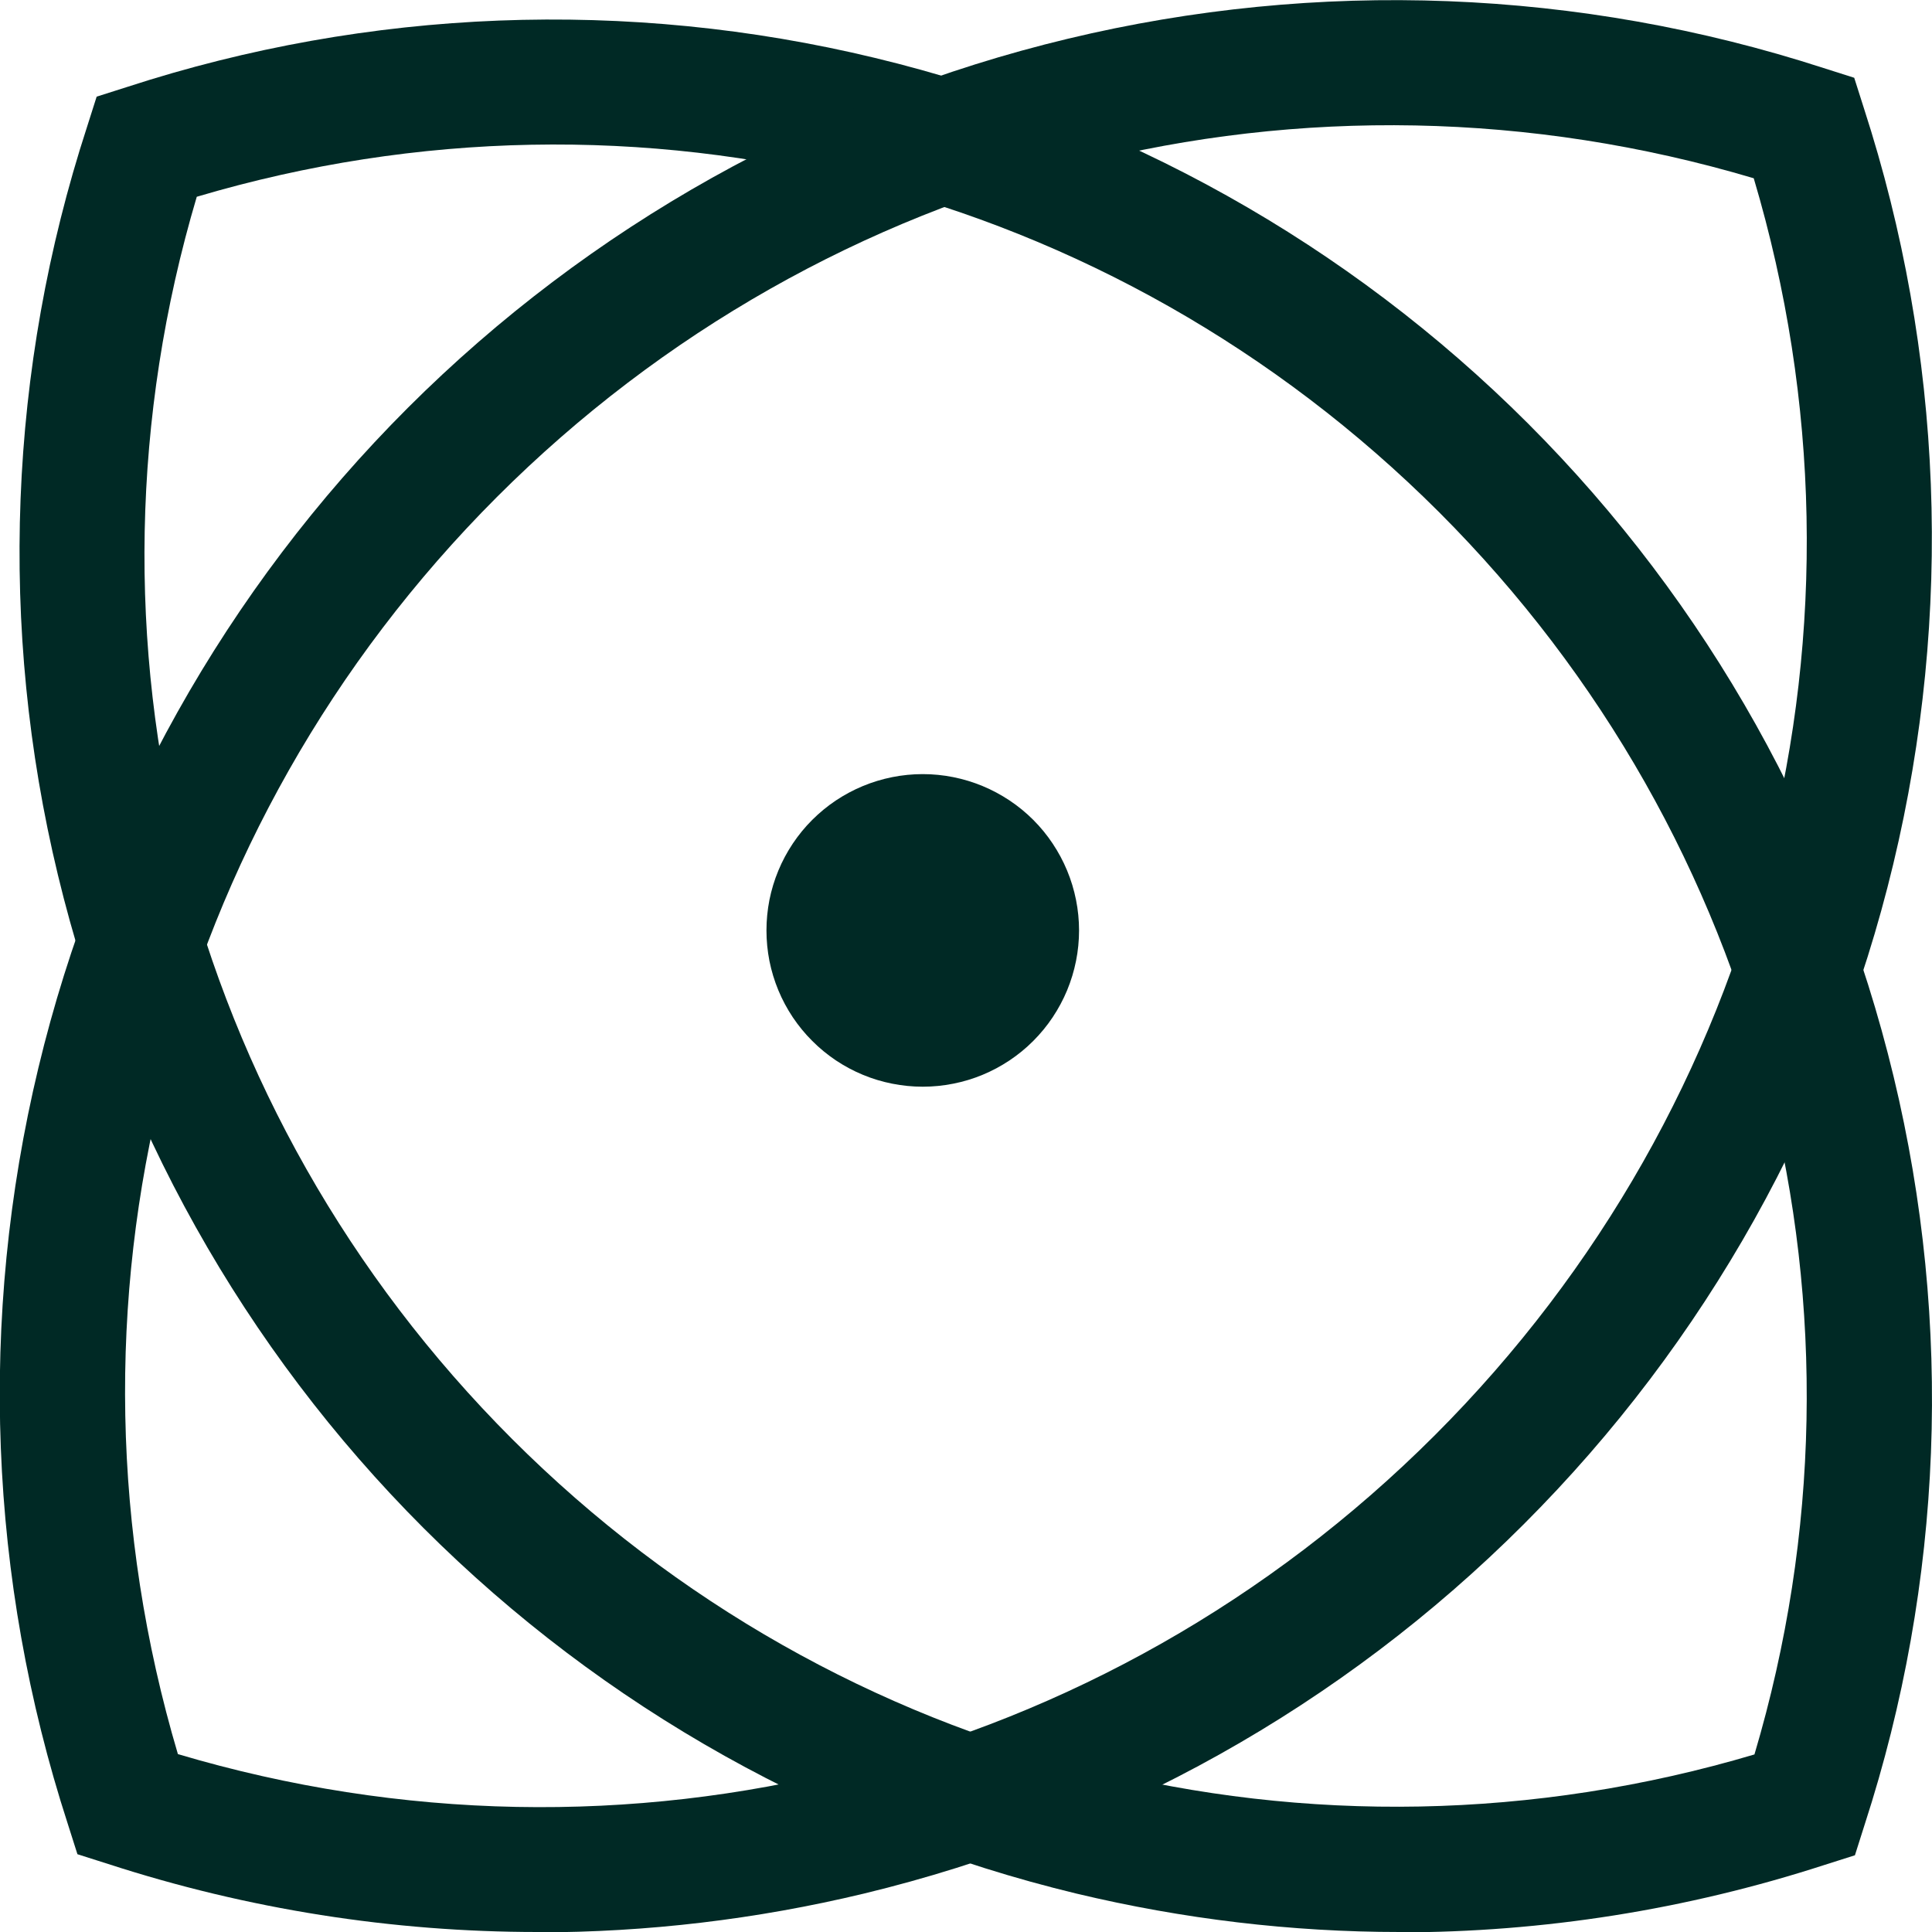 <?xml version="1.0" encoding="UTF-8"?>
<svg xmlns="http://www.w3.org/2000/svg" xmlns:xlink="http://www.w3.org/1999/xlink" width="200" zoomAndPan="magnify" viewBox="0 0 150 150" height="200" preserveAspectRatio="xMidYMid meet" version="1.0">
  <path fill="#002925" d="M 108.668 150 C 100.27 150 91.848 148.996 83.586 147.02 C 64.355 142.391 46.832 132.582 32.883 118.637 C 18.934 104.688 9.129 87.16 4.496 67.93 C -0.137 48.727 0.648 28.629 6.746 9.887 L 7.504 7.504 L 9.887 6.746 C 28.629 0.648 48.727 -0.137 67.93 4.496 C 87.16 9.129 104.688 18.934 118.637 32.883 C 132.582 46.832 142.391 64.355 147.02 83.586 C 151.652 102.816 150.867 122.887 144.773 141.656 L 144.016 144.043 L 141.629 144.801 C 130.934 148.266 119.801 150.027 108.641 150.027 Z M 15.277 15.277 C 5.094 49.566 14.355 86.32 39.762 111.727 C 65.168 137.133 101.922 146.398 136.215 136.215 C 146.398 101.922 137.133 65.168 111.727 39.762 C 86.32 14.383 49.594 5.094 15.277 15.277 Z M 15.277 15.277 " fill-opacity="1" fill-rule="nonzero"></path>
  <path fill="#002925" d="M 41.738 150 C 30.473 150 19.23 148.238 8.398 144.719 L 6.012 143.961 L 5.254 141.578 C -0.895 122.617 -1.68 102.328 2.98 82.91 C 7.637 63.488 17.551 45.773 31.664 31.664 C 45.773 17.578 63.488 7.664 82.91 3.008 C 102.328 -1.652 122.617 -0.867 141.578 5.281 L 143.961 6.039 L 144.719 8.422 C 150.867 27.383 151.652 47.672 146.992 67.09 C 142.336 86.512 132.422 104.227 118.309 118.336 C 104.227 132.422 86.512 142.336 67.062 147.02 C 58.723 149.023 50.215 150.027 41.738 150.027 Z M 13.812 136.188 C 48.512 146.508 85.699 137.133 111.402 111.43 C 137.105 85.727 146.48 48.539 136.16 13.84 C 101.461 3.52 64.273 12.895 38.57 38.598 C 12.895 64.301 3.52 101.488 13.812 136.188 Z M 13.812 136.188 " fill-opacity="1" fill-rule="nonzero"></path>
  <path fill="#002925" d="M 83.777 72.238 C 83.777 73.035 83.699 73.824 83.543 74.605 C 83.387 75.387 83.156 76.145 82.852 76.883 C 82.547 77.617 82.172 78.316 81.73 78.98 C 81.289 79.641 80.785 80.254 80.223 80.816 C 79.66 81.383 79.047 81.883 78.383 82.328 C 77.719 82.77 77.02 83.145 76.285 83.449 C 75.551 83.754 74.789 83.984 74.008 84.137 C 73.227 84.293 72.438 84.371 71.641 84.371 C 70.844 84.371 70.055 84.293 69.273 84.137 C 68.492 83.984 67.734 83.754 66.996 83.449 C 66.262 83.145 65.562 82.77 64.898 82.328 C 64.238 81.883 63.625 81.383 63.062 80.816 C 62.496 80.254 61.996 79.641 61.551 78.98 C 61.109 78.316 60.734 77.617 60.43 76.883 C 60.125 76.145 59.895 75.387 59.738 74.605 C 59.586 73.824 59.508 73.035 59.508 72.238 C 59.508 71.441 59.586 70.652 59.738 69.871 C 59.895 69.09 60.125 68.328 60.43 67.594 C 60.734 66.859 61.109 66.16 61.551 65.496 C 61.996 64.832 62.496 64.219 63.062 63.656 C 63.625 63.094 64.238 62.59 64.898 62.148 C 65.562 61.707 66.262 61.332 66.996 61.027 C 67.734 60.723 68.492 60.492 69.273 60.336 C 70.055 60.18 70.844 60.102 71.641 60.102 C 72.438 60.102 73.227 60.18 74.008 60.336 C 74.789 60.492 75.551 60.723 76.285 61.027 C 77.02 61.332 77.719 61.707 78.383 62.148 C 79.047 62.59 79.66 63.094 80.223 63.656 C 80.785 64.219 81.289 64.832 81.73 65.496 C 82.172 66.16 82.547 66.859 82.852 67.594 C 83.156 68.328 83.387 69.09 83.543 69.871 C 83.699 70.652 83.777 71.441 83.777 72.238 Z M 83.777 72.238 " fill-opacity="1" fill-rule="nonzero"></path>
</svg>
